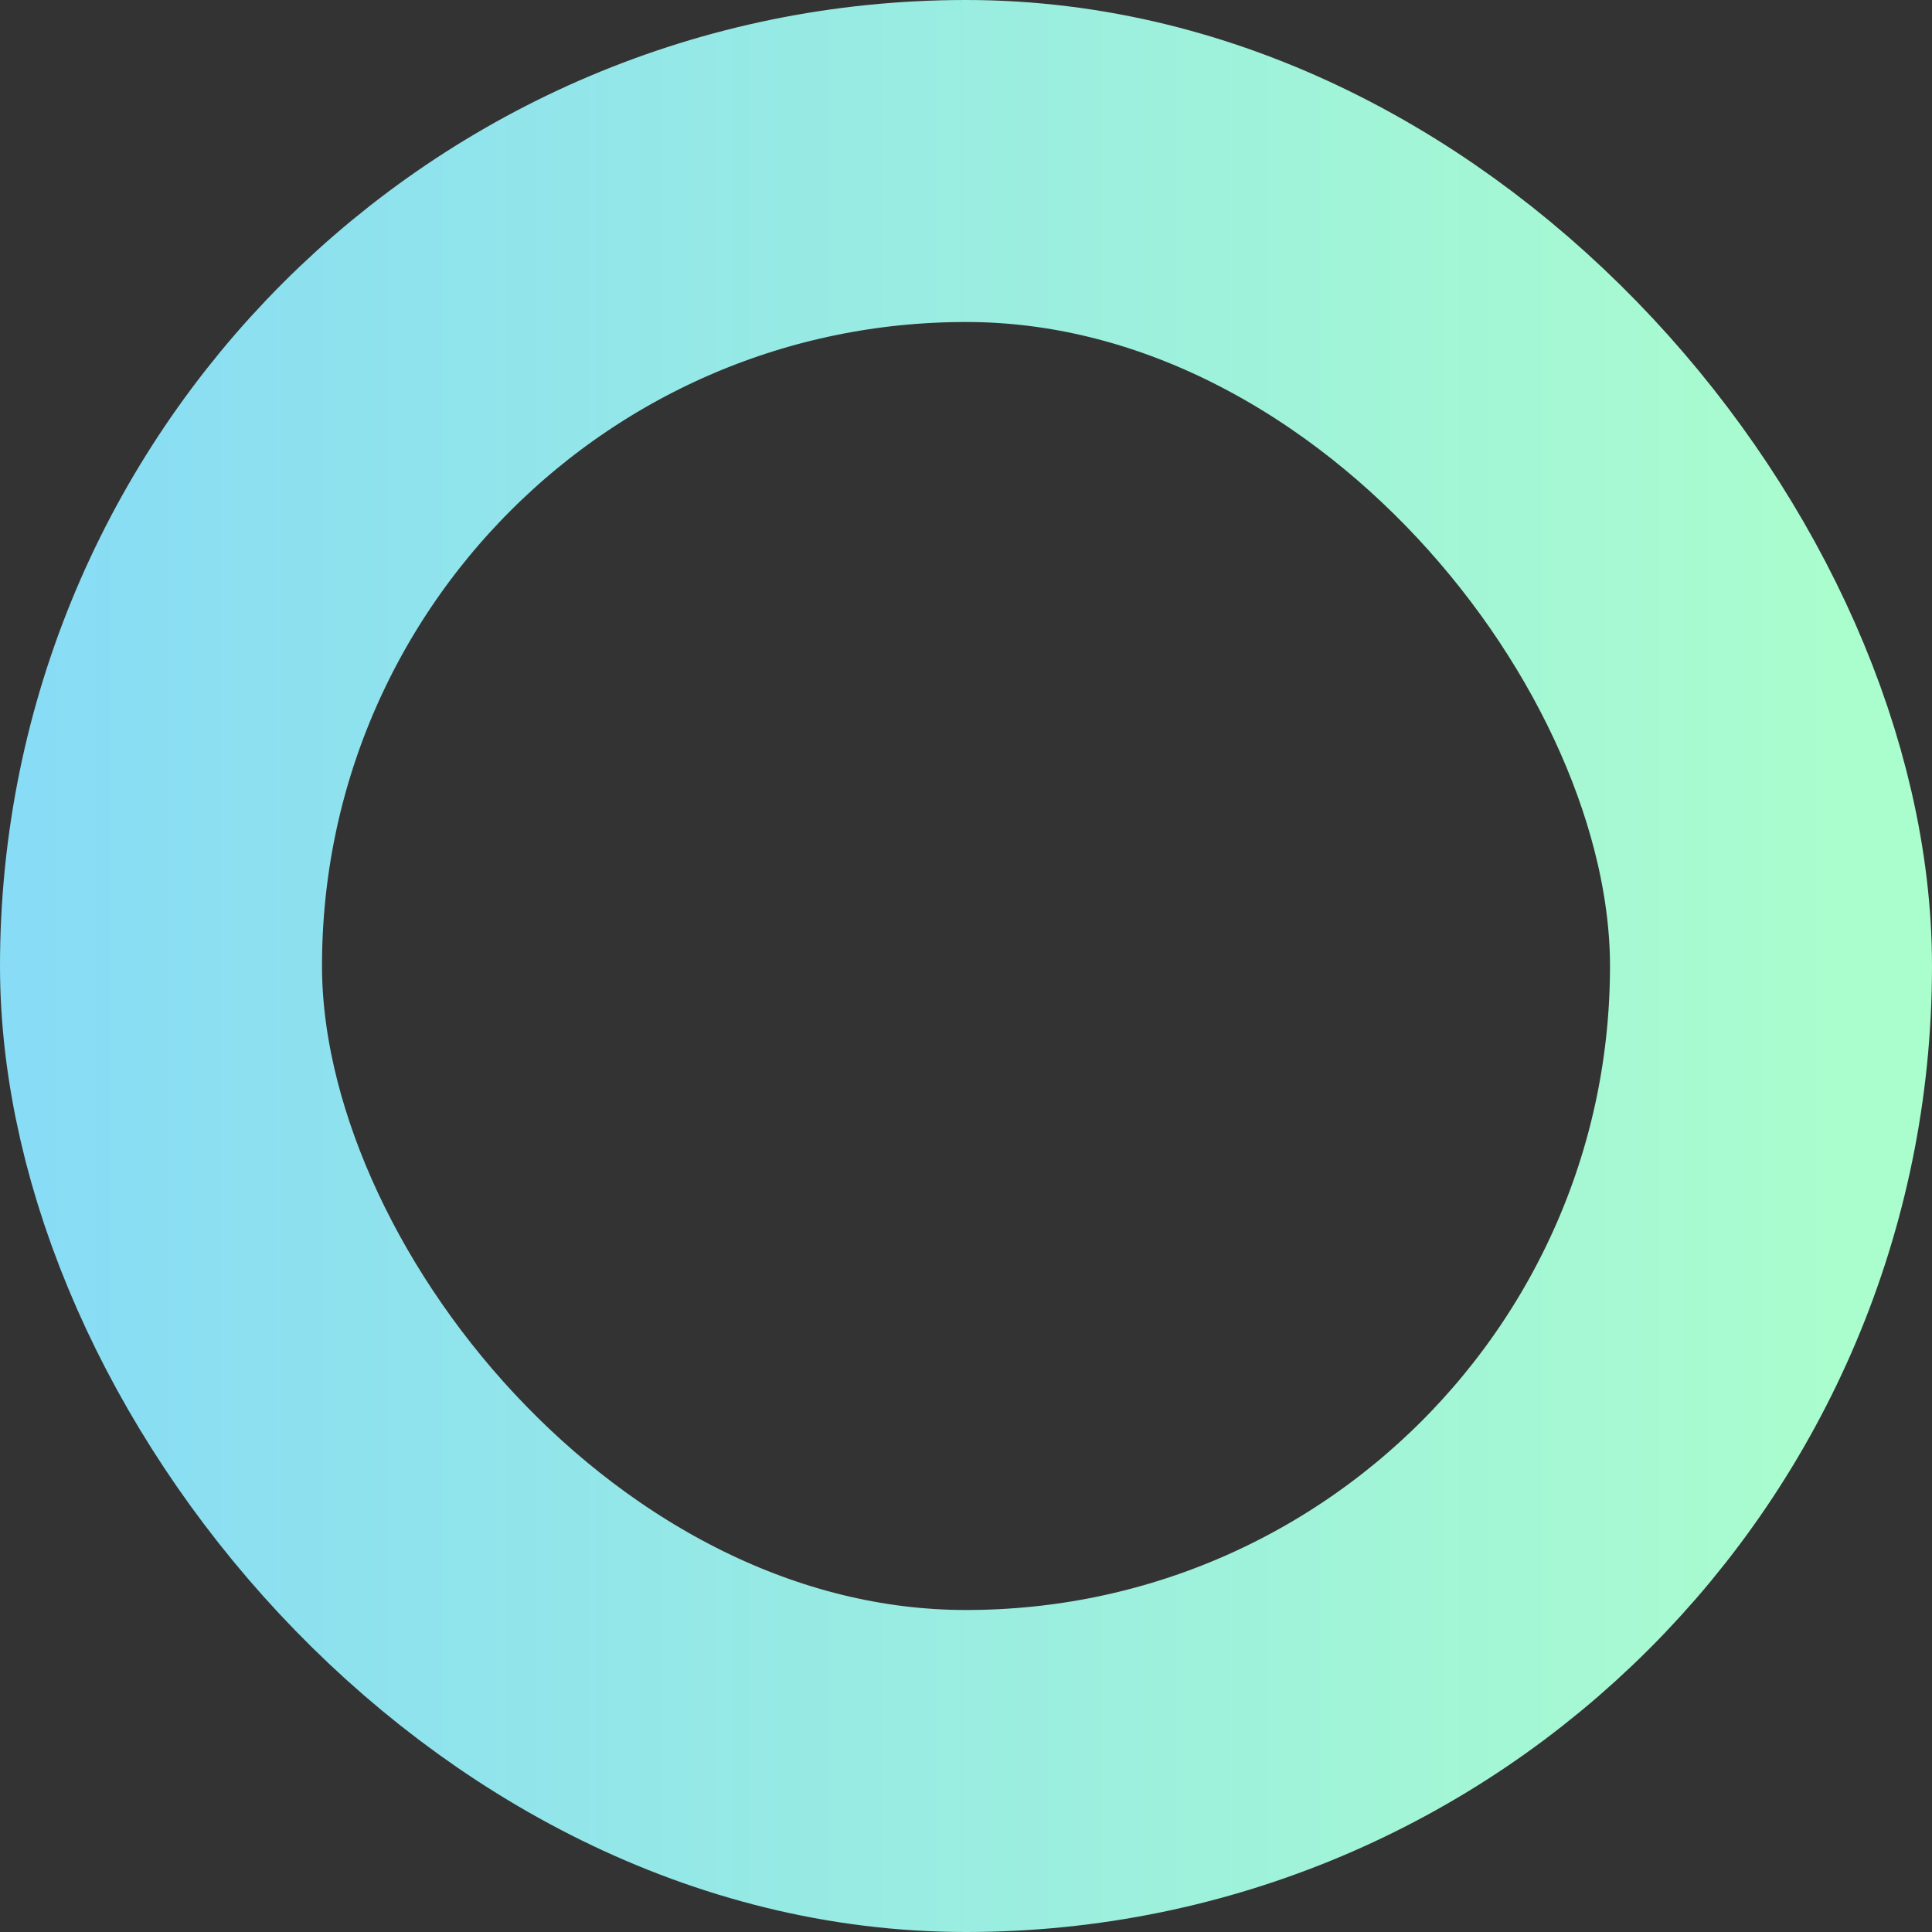 <?xml version="1.0" encoding="UTF-8"?> <svg xmlns="http://www.w3.org/2000/svg" width="12" height="12" viewBox="0 0 12 12" fill="none"><rect x="0" y="0" width="12" height="12" fill="#333333" stroke="none"/> <rect x="1" y="1" width="10" height="10" rx="5" stroke="url(#paint0_linear_162_1178)" stroke-width="2"></rect> <defs> <linearGradient id="paint0_linear_162_1178" x1="0.175" y1="0" x2="11.462" y2="0" gradientUnits="userSpaceOnUse"> <stop stop-color="#88DCF5"></stop> <stop offset="1" stop-color="#AAFDCD"></stop> </linearGradient> </defs> </svg> 